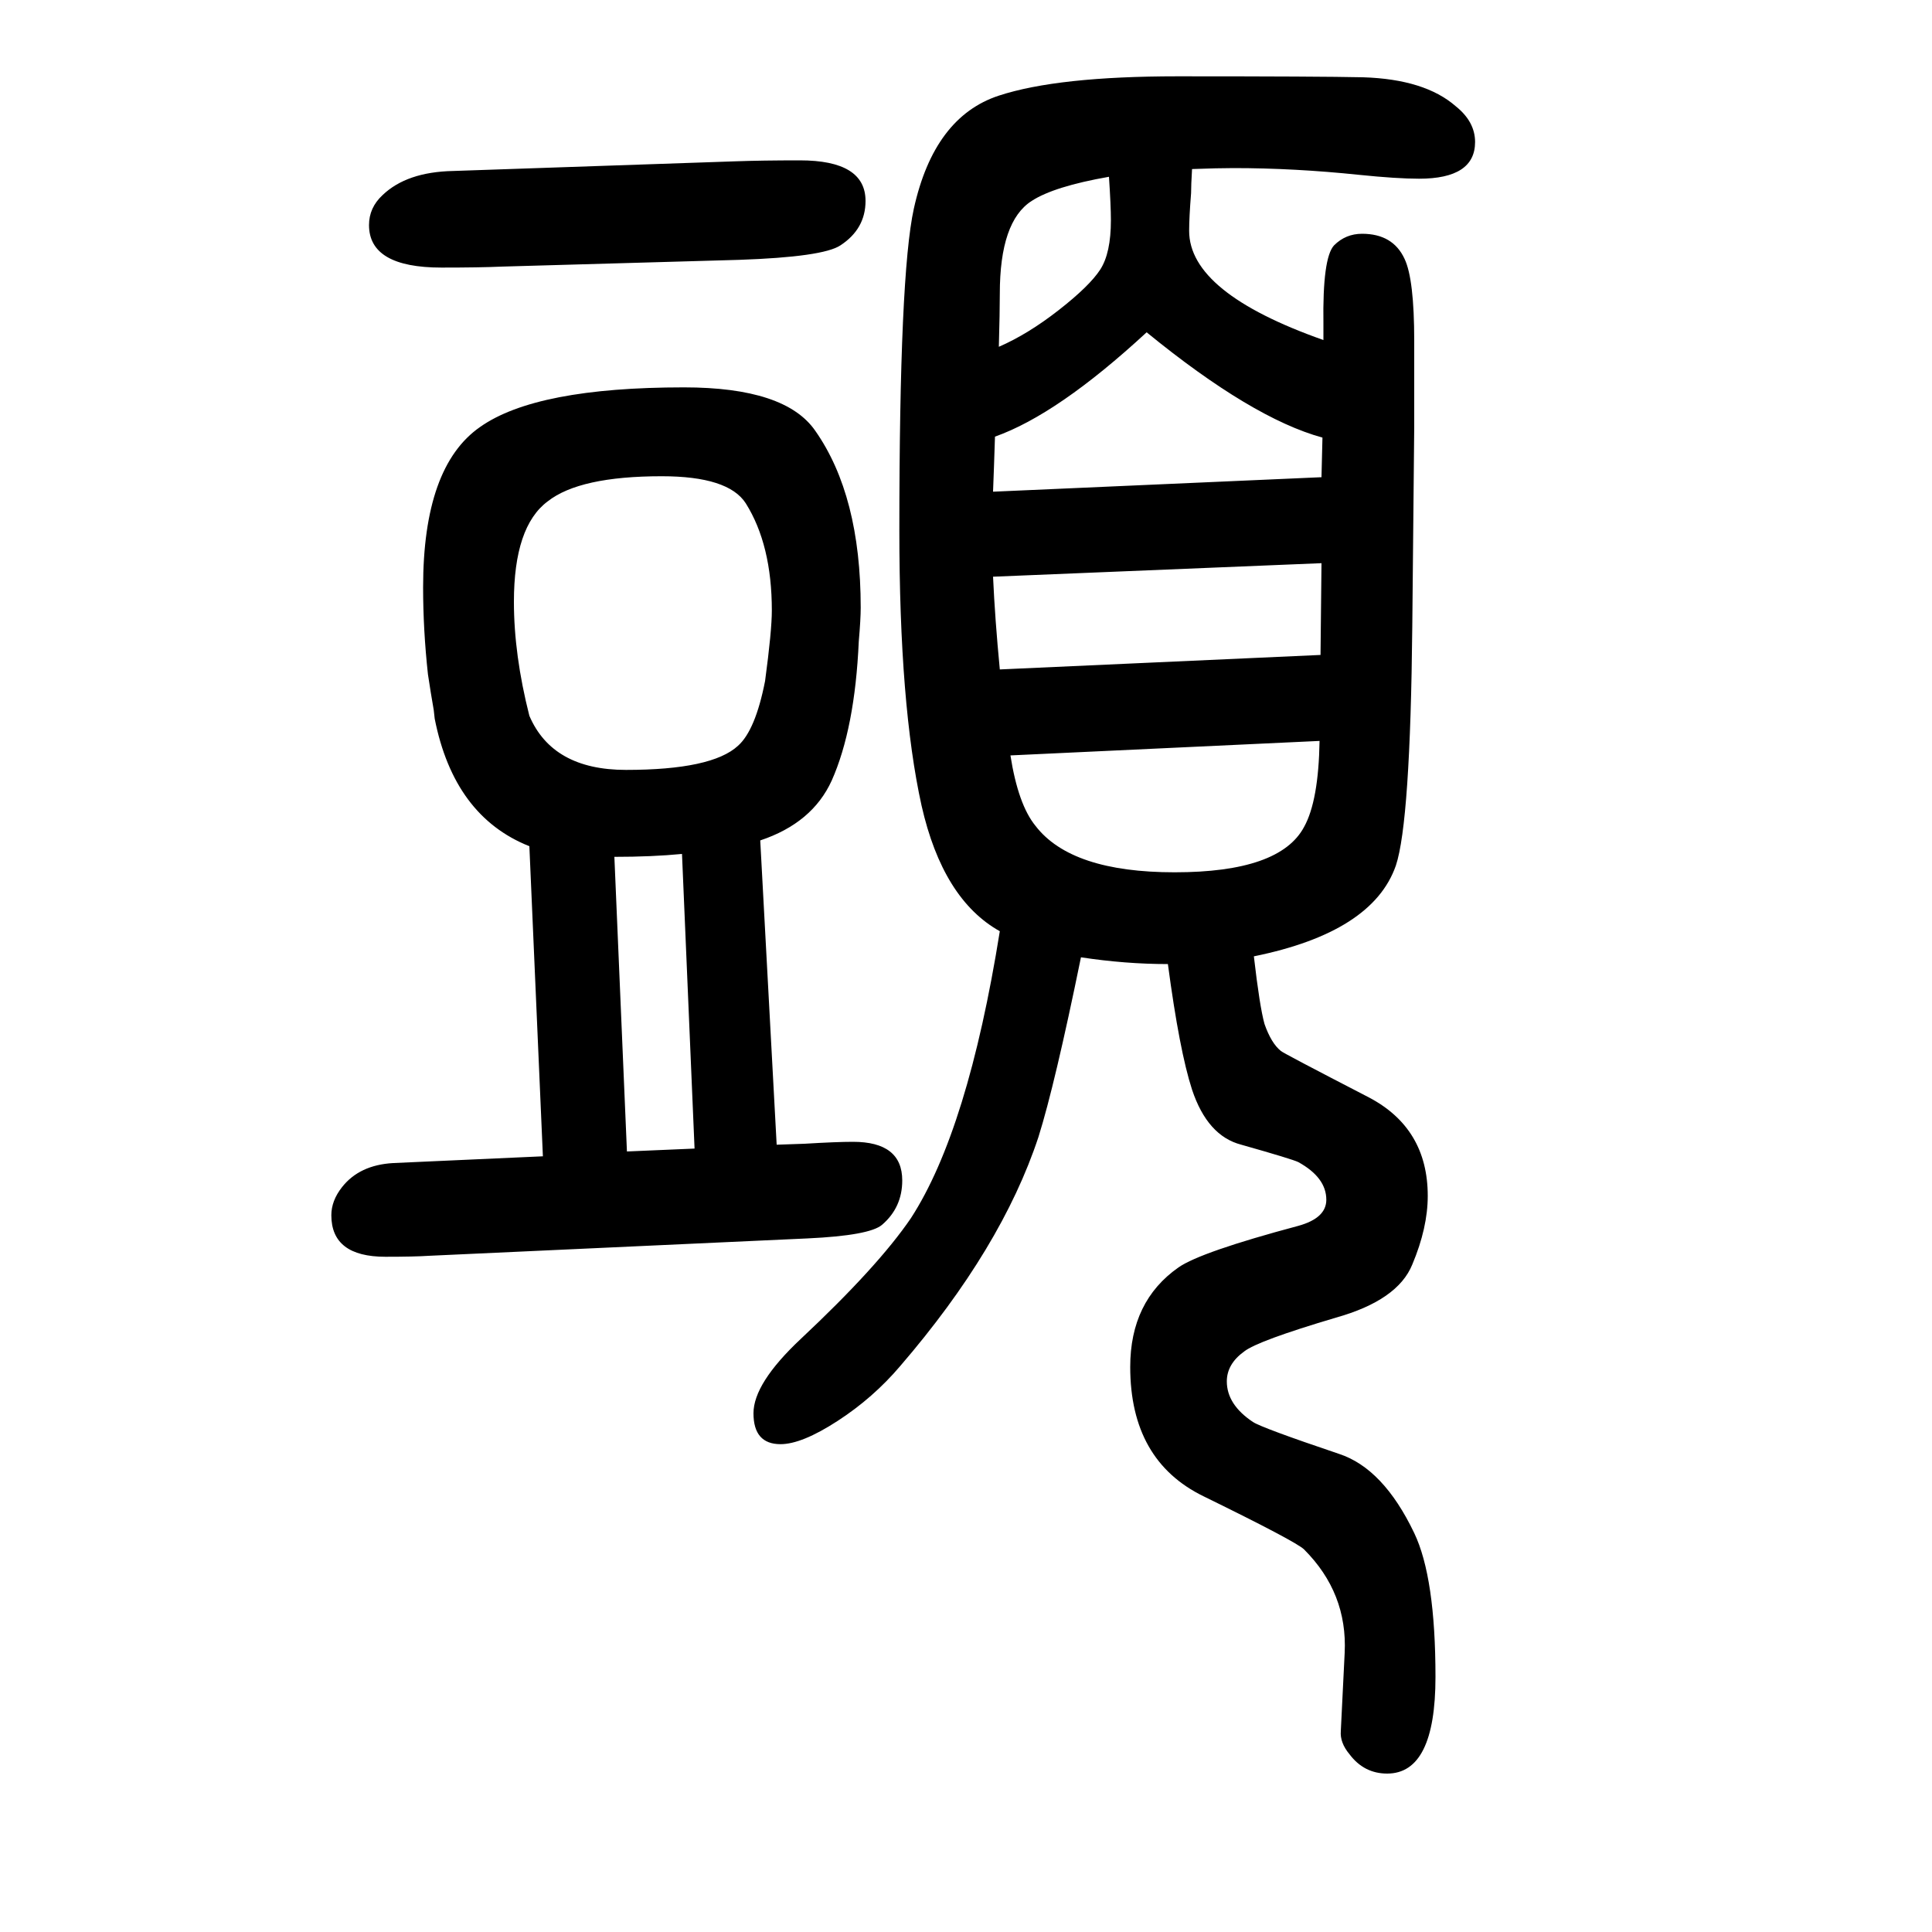 <svg xmlns="http://www.w3.org/2000/svg" xmlns:xlink="http://www.w3.org/1999/xlink" height="100" width="100" version="1.1"><path d="M1035 686q-59 33 -81 130q-23 104 -23 285q0 265 15 333q21 95 88 117q61 20 185 20q147 0 192 -1q64 -2 96 -30q20 -16 20 -37q0 -38 -58 -38q-23 0 -62 4q-67 7 -130 7q-16 0 -43 -1q-1 -17 -1 -25q-2 -25 -2 -39q0 -64 139 -113v17q-1 68 11 81q12 12 29 12
q32 0 44 -26q10 -21 10 -85v-89l-2 -206q-2 -203 -17 -248q-24 -69 -147 -94q6 -52 11 -70q7 -20 17 -28q2 -2 91 -48q61 -32 61 -102q0 -33 -16 -71q-15 -37 -79 -55q-81 -24 -95 -35q-18 -13 -18 -31q0 -24 27 -42q9 -6 89 -33q46 -15 78 -82q22 -46 22 -149
q0 -100 -50 -100q-24 0 -39 20q-10 12 -9 24l4 81q3 62 -42 107q-8 8 -104 55q-76 37 -76 134q0 68 50 103q23 16 124 43q29 8 29 27q0 23 -29 39q-6 3 -59 18q-35 9 -51 57q-13 40 -25 130q-44 0 -90 7q-27 -132 -44 -186q-38 -115 -143 -237q-28 -33 -65 -57t-59 -24
q-28 0 -28 32q0 31 49 77q80 75 114 125q59 91 92 297zM1028 1141l340 15l1 41q-73 20 -182 109q-92 -85 -157 -108l-1 -30zM1368 1067l-340 -14q2 -44 7 -96l332 15zM1366 883l-320 -15q8 -51 26 -73q37 -48 144 -48q109 0 134 47q15 27 16 89zM1034 1291q30 13 62 38
t43 42t11 51q0 15 -2 45q-57 -10 -80 -25q-33 -21 -33 -96q0 -19 -1 -55zM562 453l-14 321q-78 31 -98 132l-1 9q-3 17 -6 37q-5 46 -5 90q0 125 59 166q58 41 211 41q105 0 136 -45q47 -67 47 -183q0 -12 -2 -35q-4 -90 -28 -144q-20 -44 -74 -62l17 -315l29 1q33 2 50 2
q51 0 51 -40q0 -28 -21 -46q-13 -11 -77 -14l-392 -18q-15 -1 -45 -1q-56 0 -56 43q0 15 11 29q18 23 53 25zM649 458l70 3l-13 305q-31 -3 -70 -3zM548 909q24 -56 100 -56q89 0 116 25q18 16 28 67q7 52 7 73q0 68 -27 111q-18 28 -87 28q-85 0 -118 -26q-35 -26 -35 -104
q0 -55 16 -118zM765 1381l-246 -7q-22 -1 -62 -1q-75 0 -75 44q0 18 14 31q25 24 73 25l292 10q28 1 67 1q68 0 68 -42q0 -29 -26 -46q-18 -12 -105 -15z" style="" transform="scale(0.05 -0.05) translate(0 -1650)"/></svg>